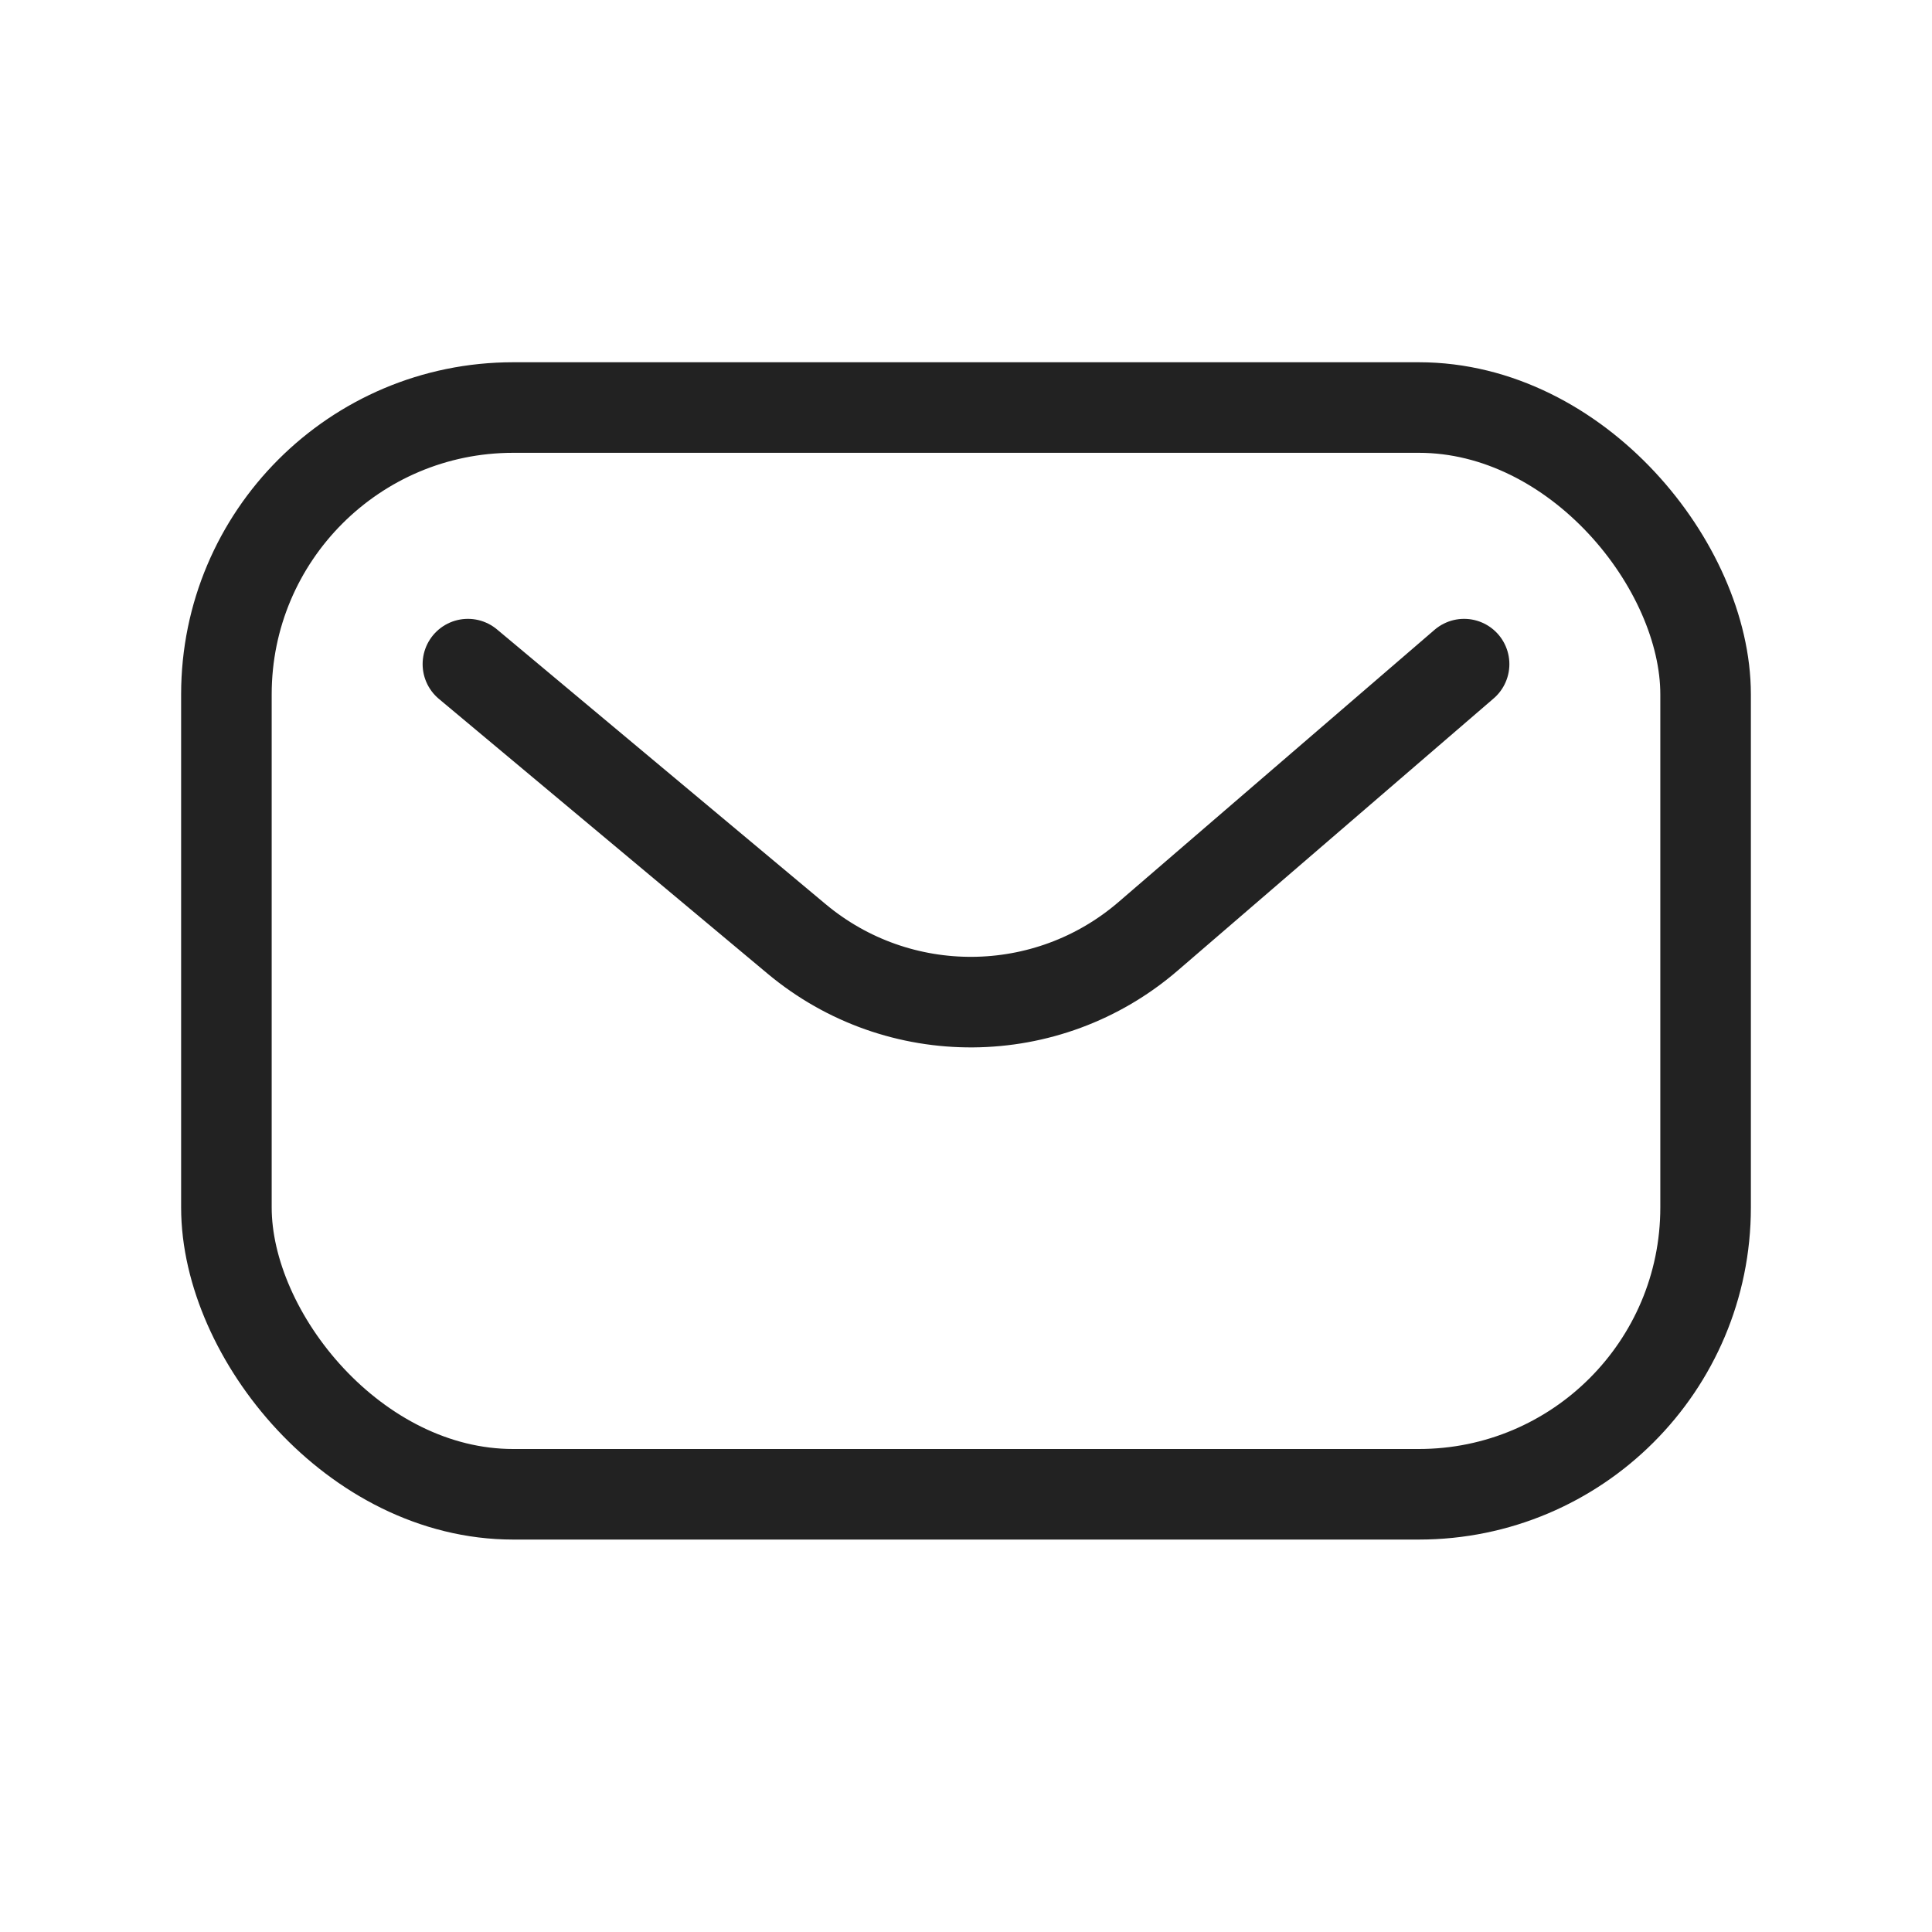 <svg width="64" height="64" viewBox="0 0 64 64" fill="none" xmlns="http://www.w3.org/2000/svg">
<rect x="7.5" y="13.5" width="49" height="36" rx="9.5" stroke="#222222" stroke-width="3" stroke-linecap="round" stroke-linejoin="round"/>
<path d="M15.5 22L26.387 31.101C29.767 33.927 34.695 33.891 38.033 31.016L48.5 22" stroke="#222222" stroke-width="3" stroke-linecap="round" stroke-linejoin="round"/>
</svg>

